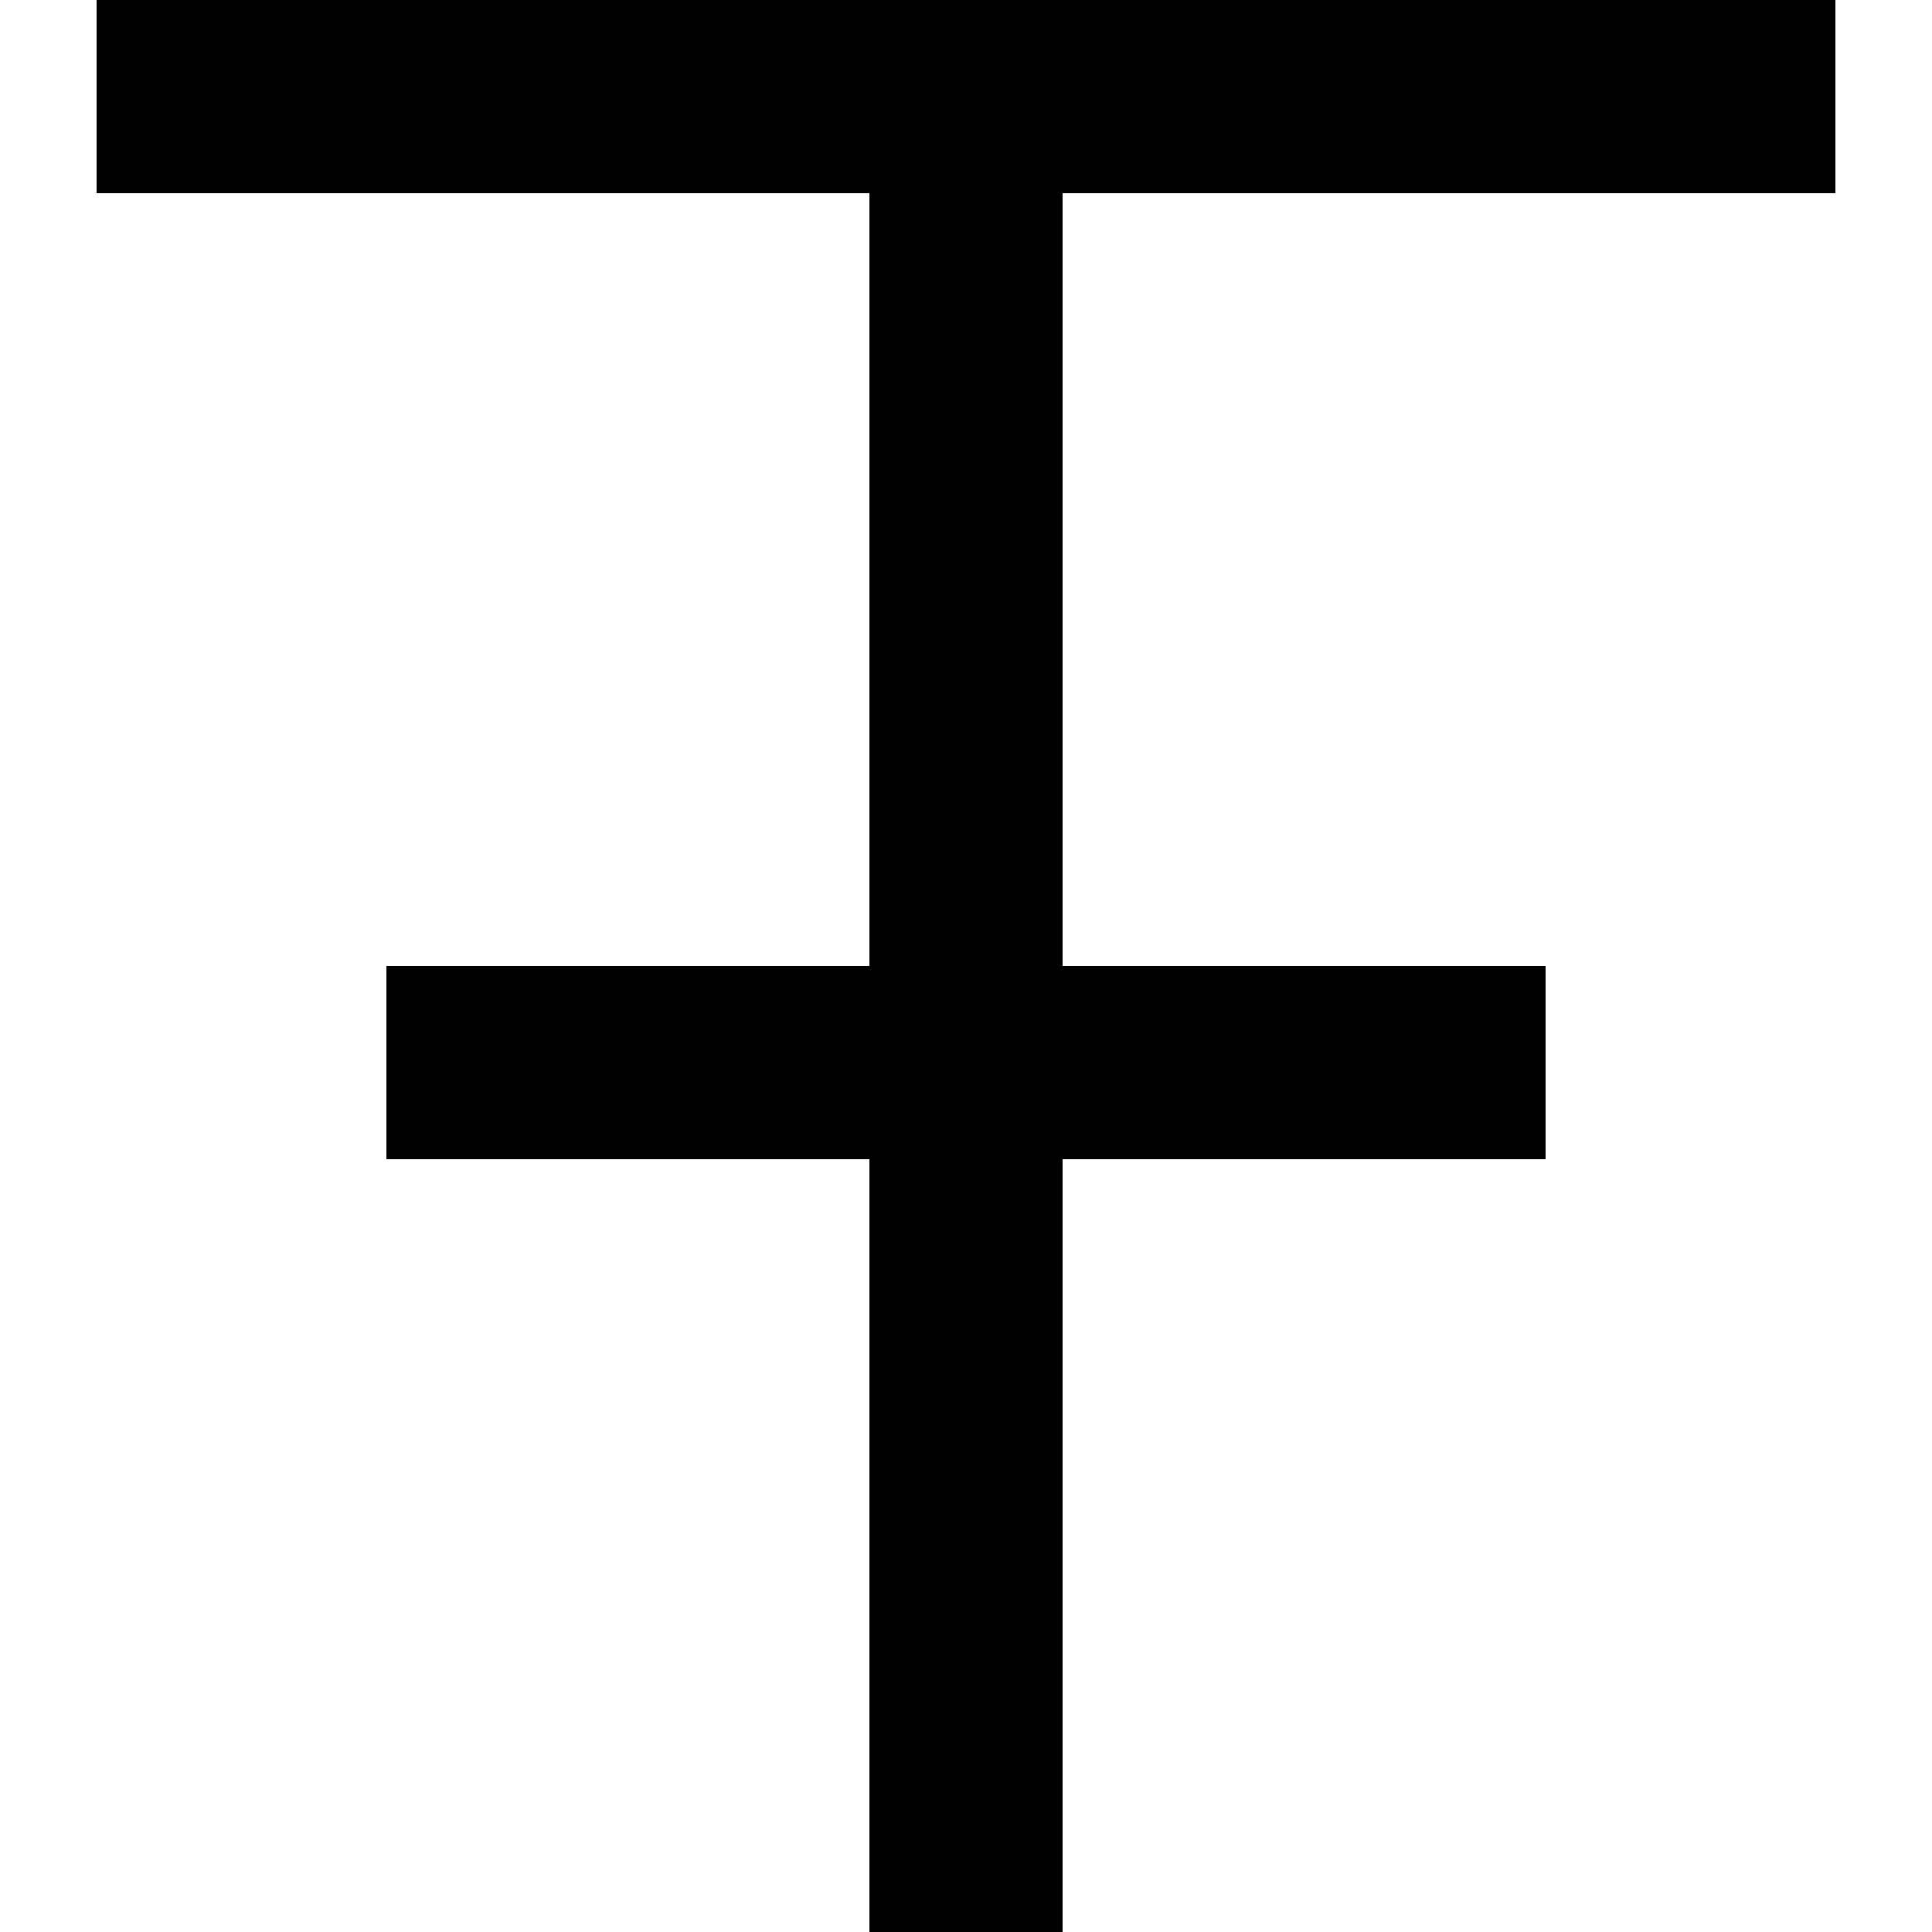 <?xml version="1.0" encoding="utf-8"?>
<!-- Generator: Adobe Illustrator 21.0.0, SVG Export Plug-In . SVG Version: 6.00 Build 0)  -->
<svg version="1.1" id="Layer_1" xmlns="http://www.w3.org/2000/svg" xmlns:xlink="http://www.w3.org/1999/xlink" x="0px" y="0px"
	 viewBox="0 0 512 512" style="enable-background:new 0 0 512 512;" xml:space="preserve">
<g>
	<polygon points="25.6,0 25.6,51.2 230.4,51.2 230.4,256 102.4,256 102.4,307.2 230.4,307.2 230.4,512 281.6,512 281.6,307.2 
		409.6,307.2 409.6,256 281.6,256 281.6,51.2 486.4,51.2 486.4,0 	"/>
</g>
</svg>
